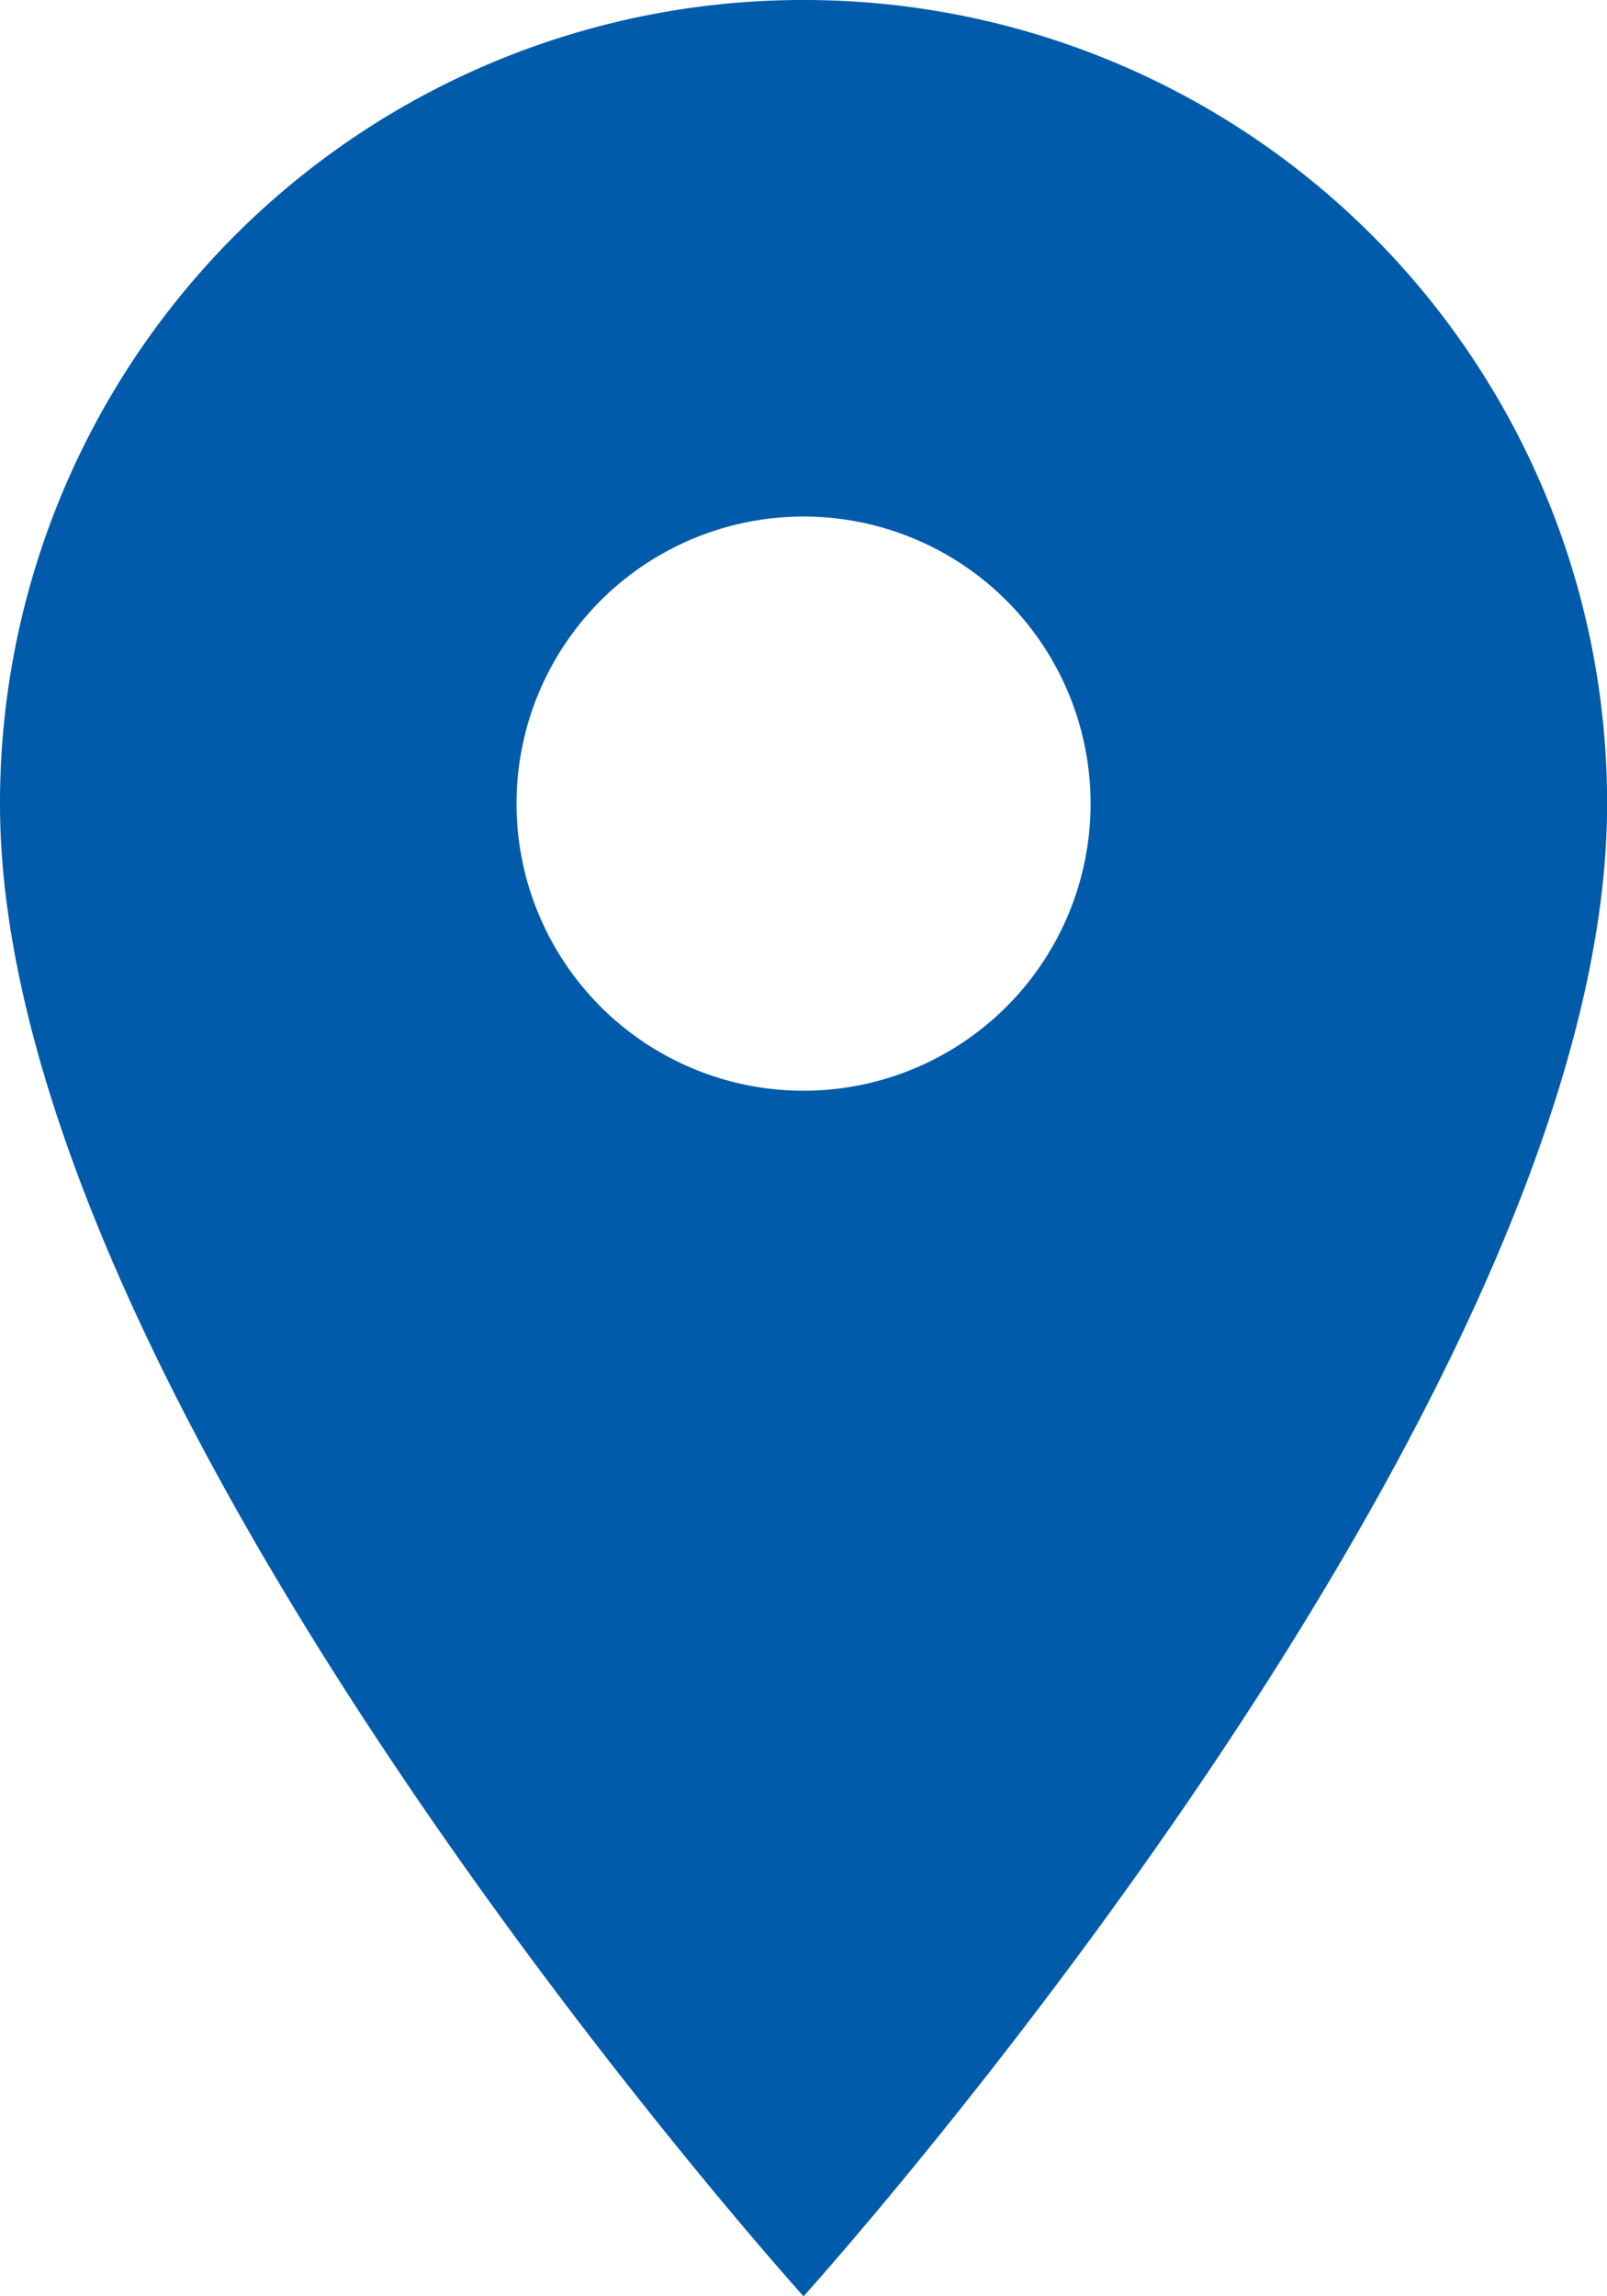 <svg xmlns="http://www.w3.org/2000/svg" width="14.137" height="20.196" viewBox="0 0 14.137 20.196">
  <path id="Icon_material-location-on" data-name="Icon material-location-on" d="M14.569,3A7.063,7.063,0,0,0,7.5,10.069c0,5.3,7.069,13.127,7.069,13.127s7.069-7.826,7.069-13.127A7.063,7.063,0,0,0,14.569,3Zm0,9.593a2.525,2.525,0,1,1,2.525-2.525A2.525,2.525,0,0,1,14.569,12.593Z" transform="translate(-7.5 -3)" fill="#005baa"/>
</svg>
